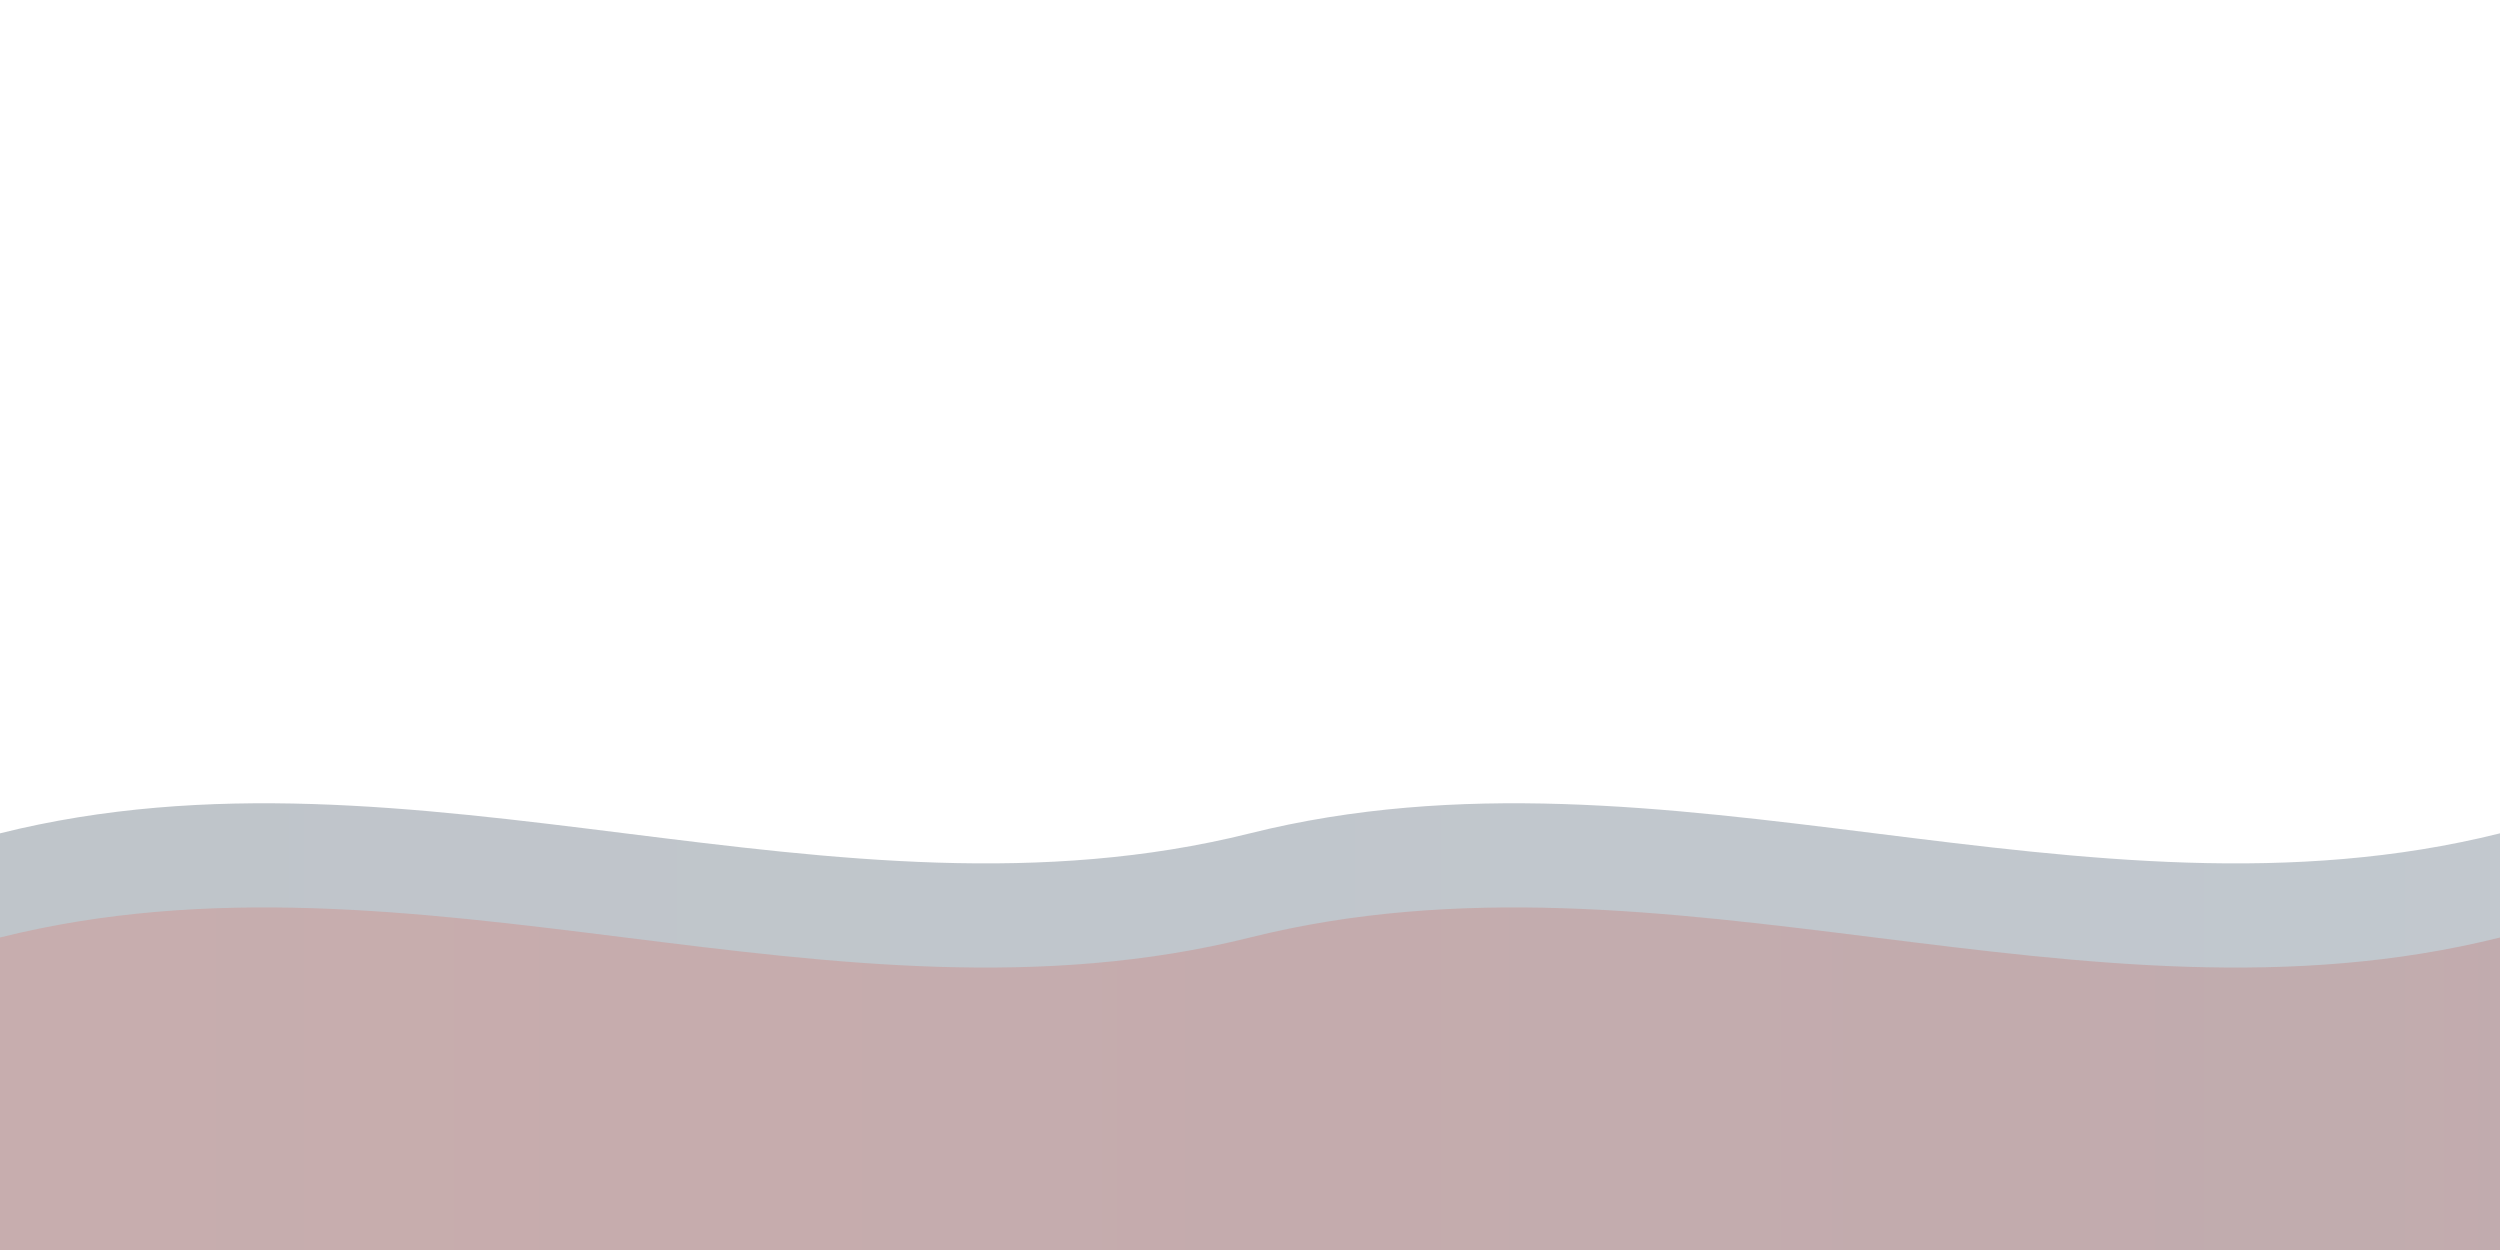<svg viewBox="0 0 1200 600" fill="none" xmlns="http://www.w3.org/2000/svg">
    <path d="M0 400C200 350 400 450 600 400C800 350 1000 450 1200 400V600H0V400Z" fill="url(#gradient1)" opacity="0.3"/>
    <path d="M0 450C200 400 400 500 600 450C800 400 1000 500 1200 450V600H0V450Z" fill="url(#gradient2)" opacity="0.2"/>
    <defs>
        <linearGradient id="gradient1" x1="0%" y1="0%" x2="100%" y2="0%">
            <stop offset="0%" style="stop-color:#2C3E50;stop-opacity:1" />
            <stop offset="100%" style="stop-color:#34495E;stop-opacity:1" />
        </linearGradient>
        <linearGradient id="gradient2" x1="0%" y1="0%" x2="100%" y2="0%">
            <stop offset="0%" style="stop-color:#E74C3C;stop-opacity:1" />
            <stop offset="100%" style="stop-color:#C0392B;stop-opacity:1" />
        </linearGradient>
    </defs>
</svg>